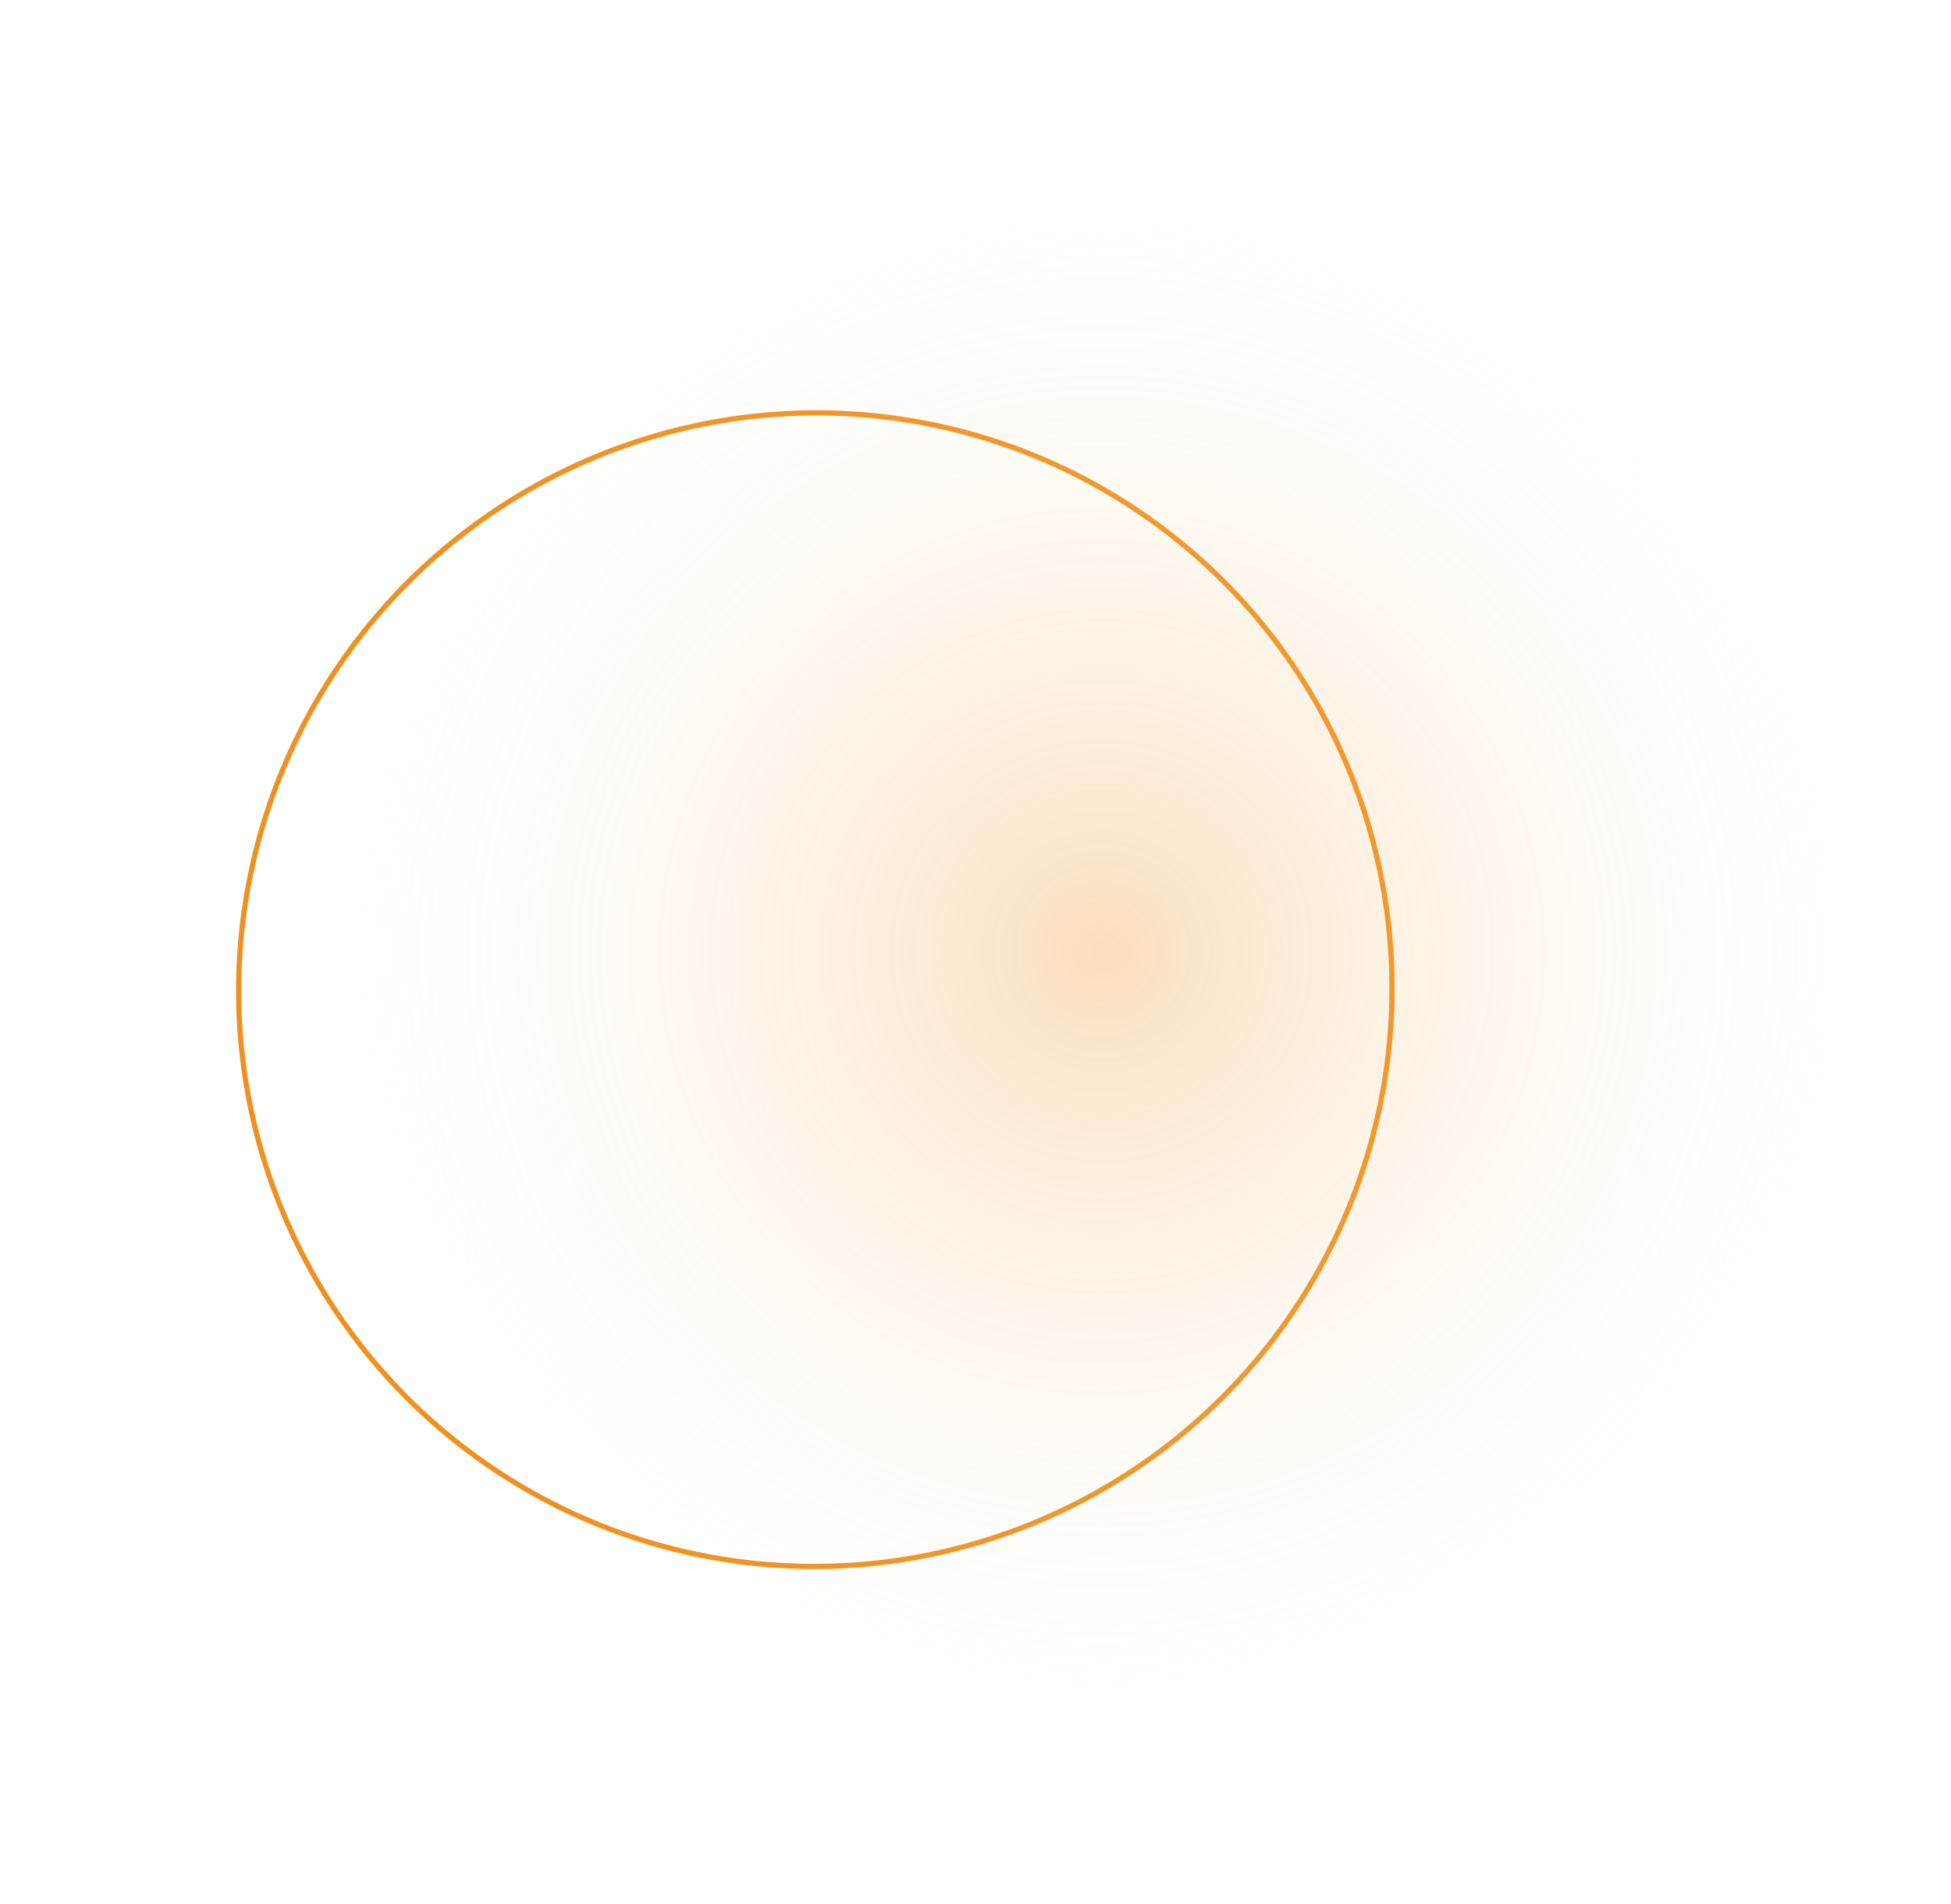 <svg width="747" height="729" viewBox="0 0 747 729" fill="none" xmlns="http://www.w3.org/2000/svg">
<ellipse cx="312.175" cy="378.955" rx="220.598" ry="221.056" transform="rotate(-138.652 312.175 378.955)" stroke="#F0911F" stroke-width="2"/>
<circle opacity="0.3" cx="421.822" cy="364.242" r="297.136" transform="rotate(75 421.822 364.242)" fill="url(#paint0_radial_1154_4211)"/>
<defs>
<radialGradient id="paint0_radial_1154_4211" cx="0" cy="0" r="1" gradientUnits="userSpaceOnUse" gradientTransform="translate(421.822 364.242) rotate(90) scale(297.136)">
<stop stop-color="#F0911F"/>
<stop offset="1" stop-color="#FFFAEB" stop-opacity="0"/>
<stop offset="1" stop-color="#FFFAEB" stop-opacity="0"/>
</radialGradient>
</defs>
</svg>
